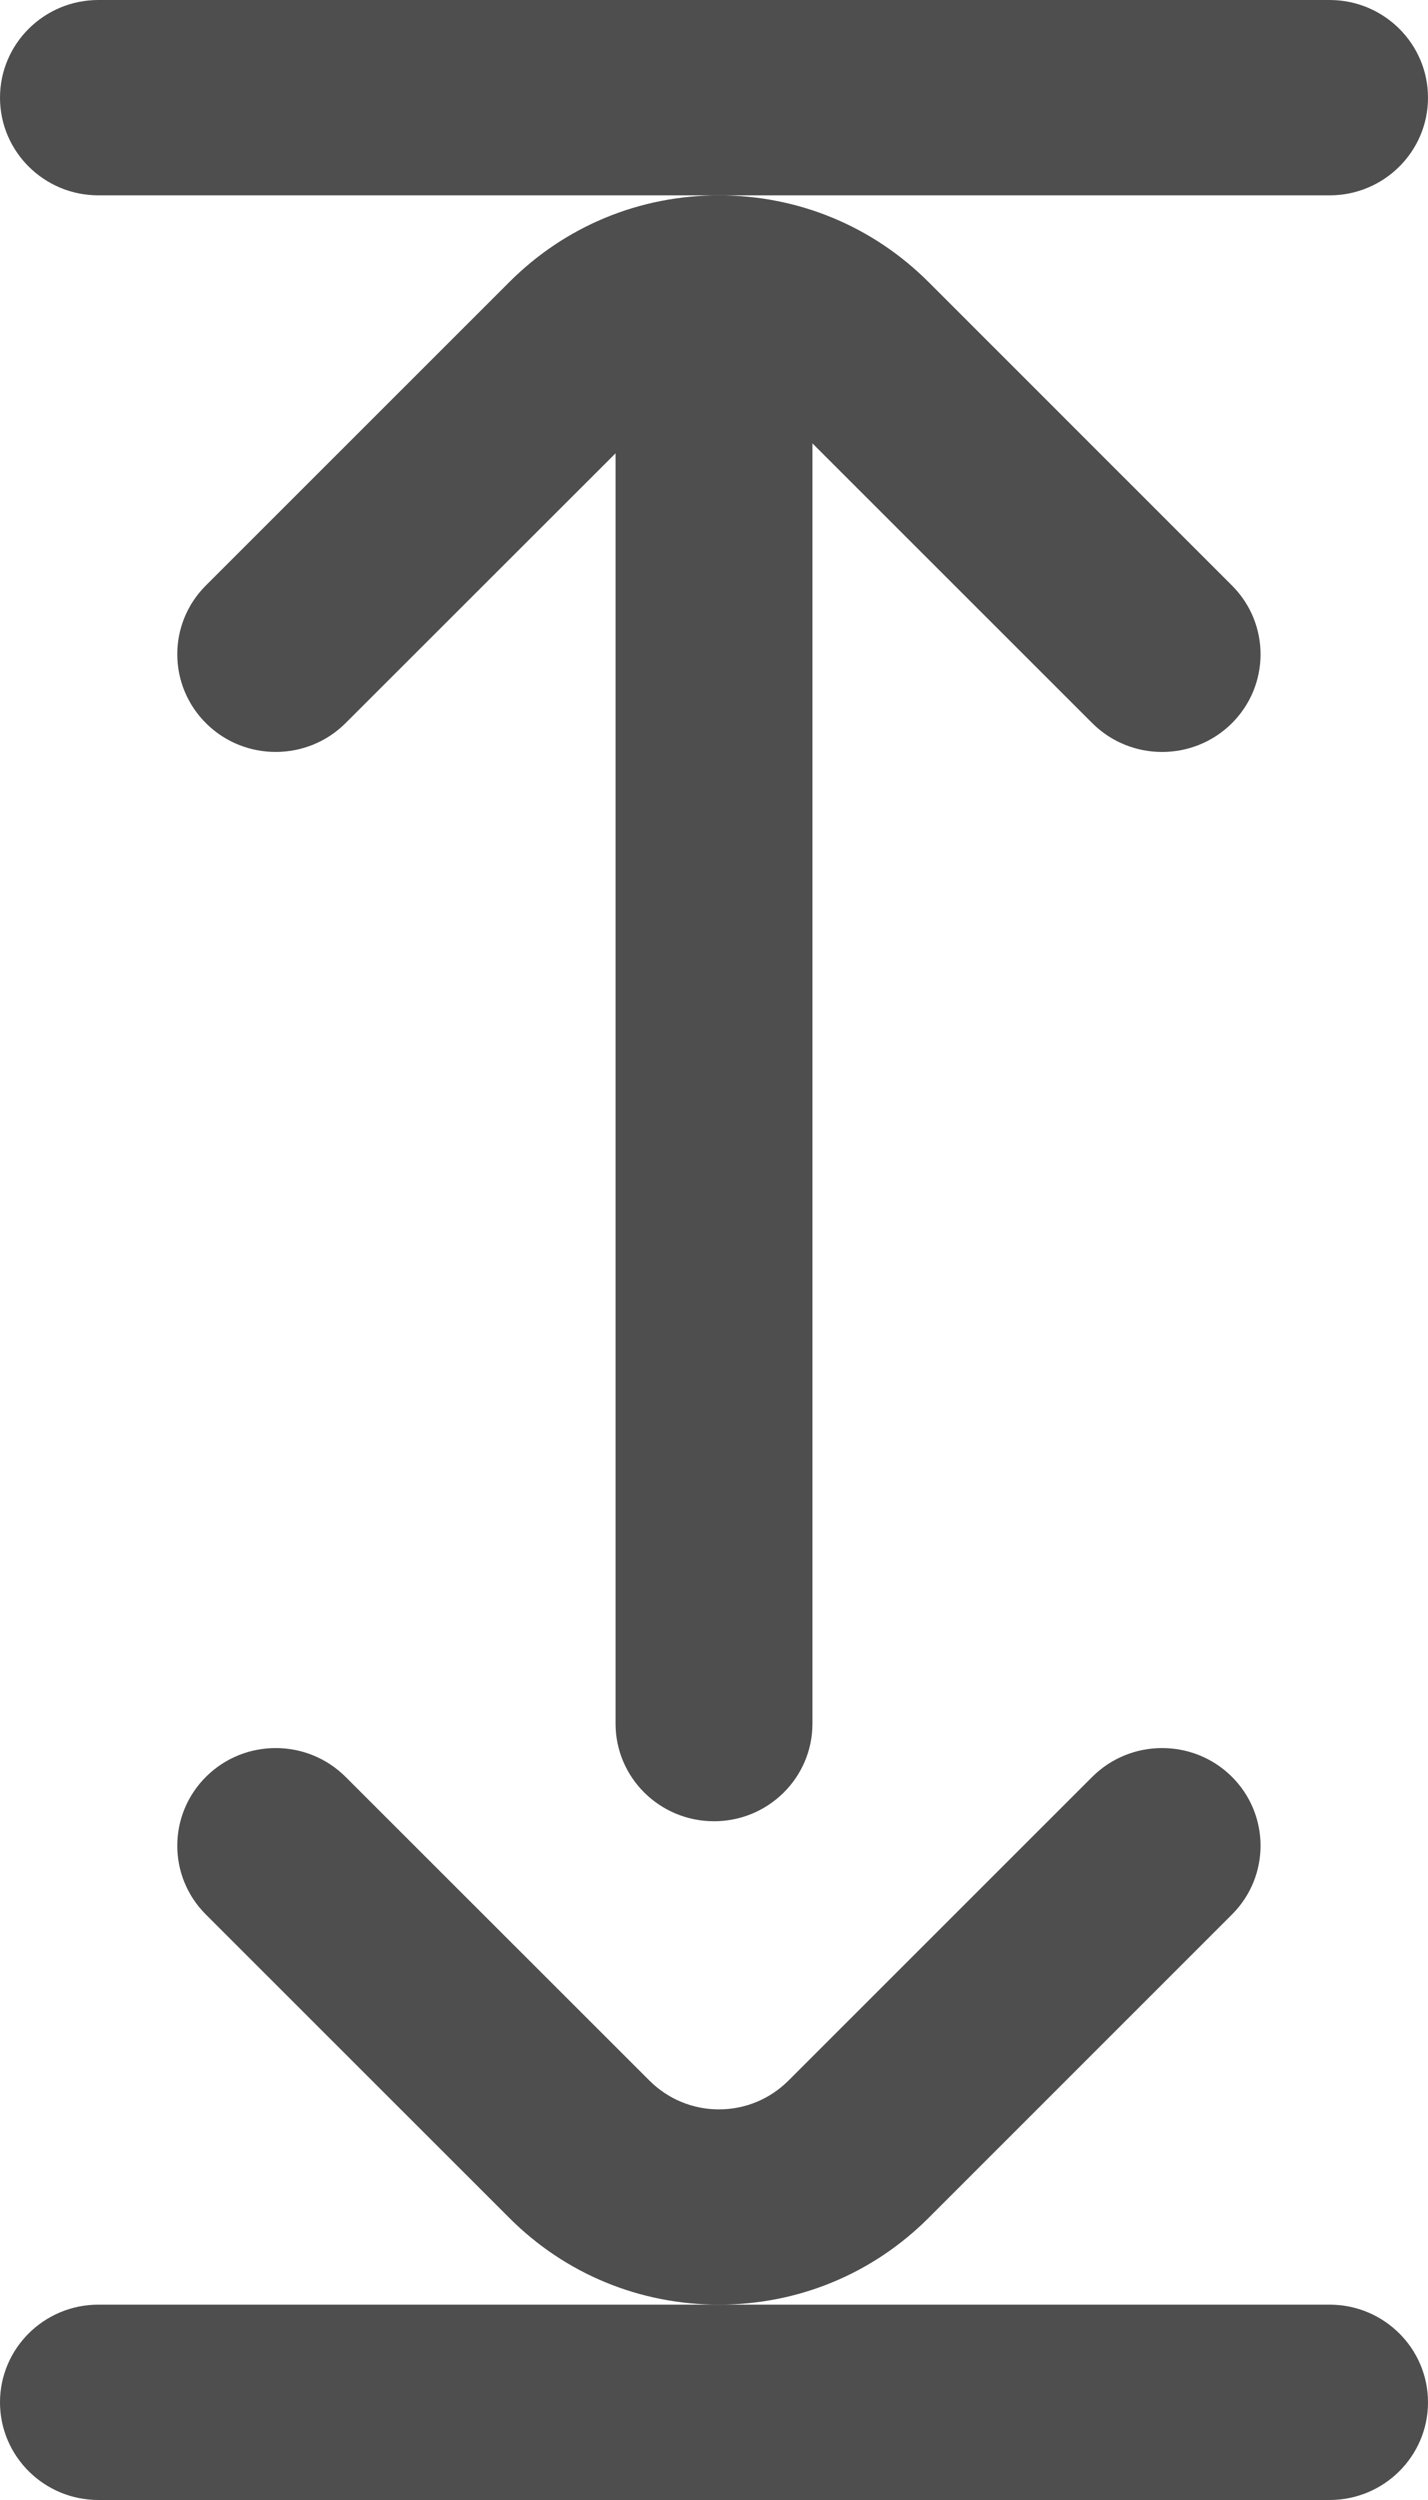 <svg width="16" height="28" viewBox="0 0 16 28" fill="none" xmlns="http://www.w3.org/2000/svg">
<path d="M14.897 0H1.103C0.494 0 0 0.49 0 1.094C0 1.698 0.494 2.188 1.103 2.188H14.897C15.506 2.188 16 1.698 16 1.094C16 0.49 15.506 0 14.897 0Z" fill="#4E4E4E"/>
<path d="M14.897 25.812H1.103C0.494 25.812 0 26.302 0 26.906C0 27.51 0.494 28 1.103 28H14.897C15.506 28 16 27.51 16 26.906C16 26.302 15.506 25.812 14.897 25.812Z" fill="#4E4E4E"/>
<path d="M13.804 6.558L10.403 3.158C9.776 2.532 8.942 2.188 8.055 2.188C7.168 2.188 6.334 2.532 5.708 3.158L2.306 6.558C1.877 6.987 1.88 7.679 2.313 8.105C2.745 8.53 3.444 8.527 3.873 8.098L6.897 5.077V19.305C6.897 19.909 7.391 20.398 8 20.398C8.609 20.398 9.103 19.909 9.103 19.305V4.966L12.237 8.098C12.453 8.314 12.737 8.422 13.021 8.422C13.302 8.422 13.583 8.316 13.798 8.105C14.23 7.679 14.233 6.987 13.804 6.558Z" fill="#4E4E4E"/>
<path d="M13.798 19.895C13.365 19.47 12.666 19.473 12.237 19.902L8.836 23.301C8.627 23.51 8.35 23.625 8.055 23.625C7.761 23.625 7.484 23.51 7.275 23.301L3.873 19.902C3.444 19.473 2.745 19.47 2.313 19.895C1.88 20.321 1.877 21.013 2.306 21.442L5.708 24.842C6.334 25.468 7.168 25.812 8.055 25.812C8.942 25.812 9.776 25.468 10.403 24.842L13.804 21.442C14.233 21.013 14.23 20.321 13.798 19.895Z" fill="#4E4E4E"/>
</svg>
